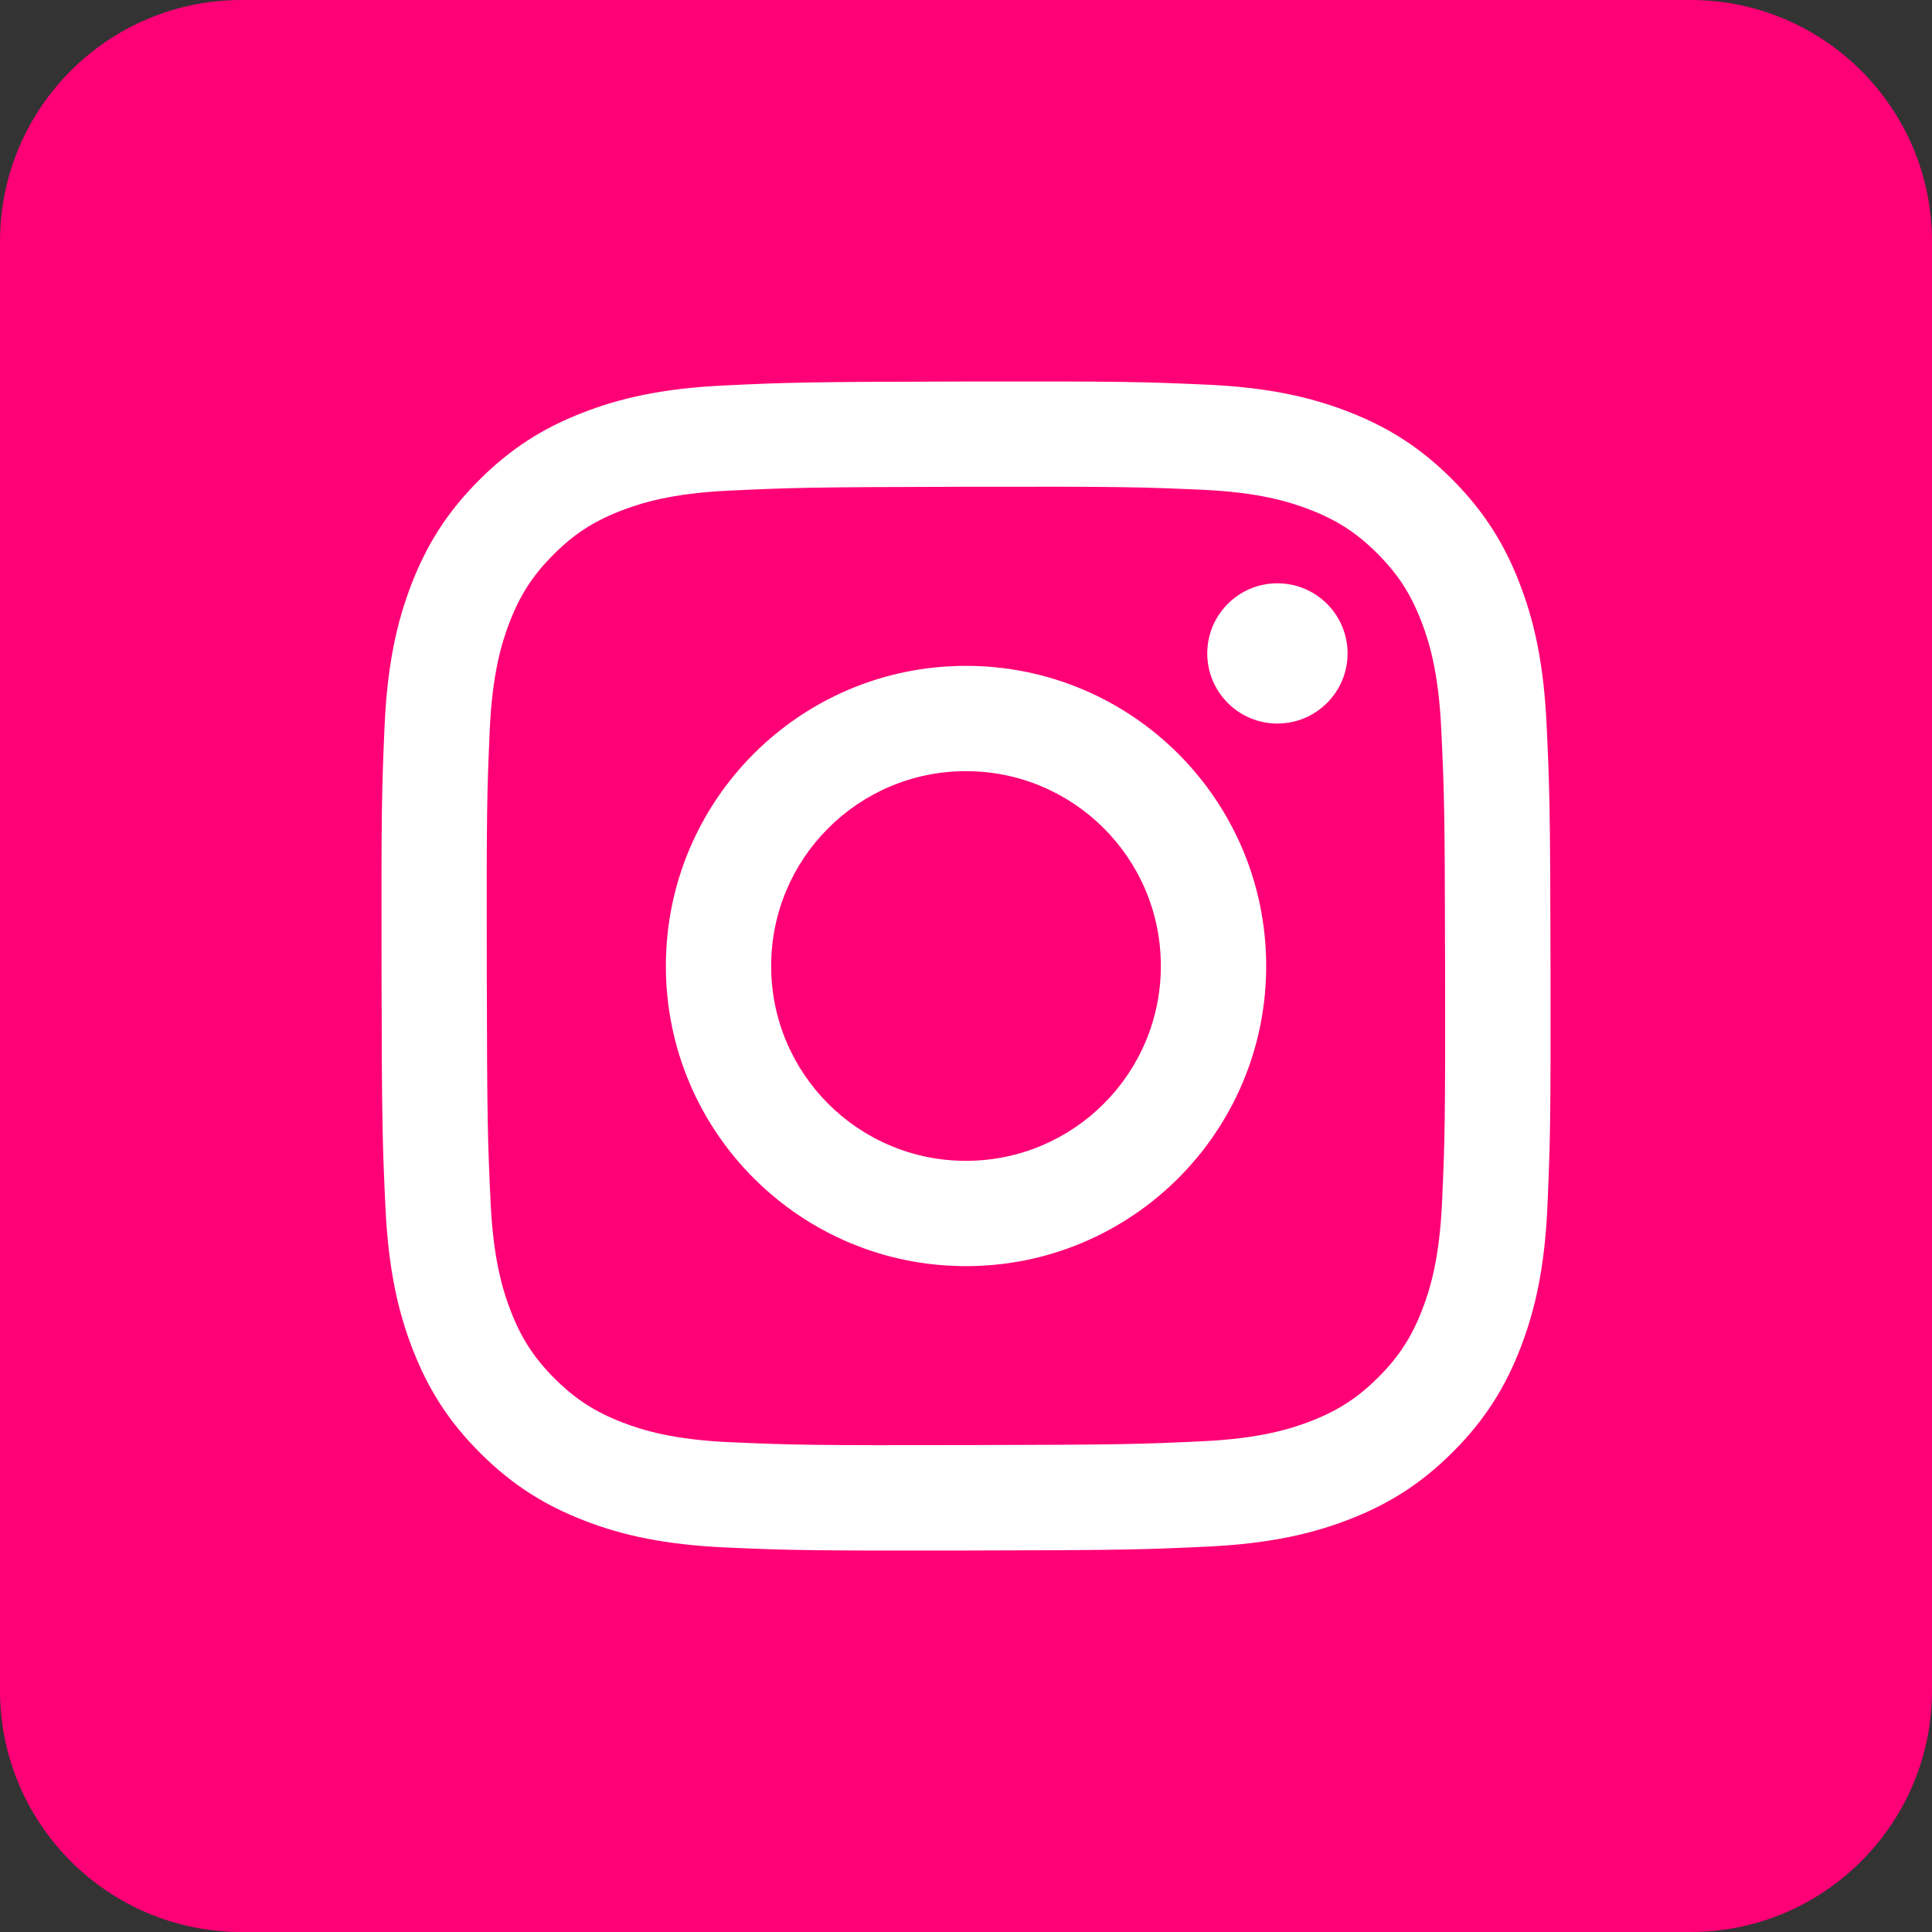 <?xml version="1.0" encoding="utf-8"?>
<!-- Generator: Adobe Illustrator 27.5.0, SVG Export Plug-In . SVG Version: 6.00 Build 0)  -->
<svg version="1.1" id="Layer_1" xmlns="http://www.w3.org/2000/svg" xmlns:xlink="http://www.w3.org/1999/xlink" x="0px" y="0px"
	 width="40px" height="40px" viewBox="0 0 40 40" enable-background="new 0 0 40 40" xml:space="preserve">
<rect x="0" y="0" width="40" height="40" fill="#333333" stroke="none"/>
<g>
	<g id="Dark_Blue_00000050621448431410327770000006111631075819066262_">
		<path fill="#FF0176" d="M35,40H5c-2.76,0-5-2.24-5-5V5c0-2.76,2.24-5,5-5h30c2.76,0,5,2.24,5,5v30C40,37.76,37.76,40,35,40z"/>
	</g>
	<g>
		<path fill="#FFFFFF" d="M14.988,7.981C13.7,8.042,12.82,8.248,12.052,8.549c-0.796,0.31-1.47,0.726-2.141,1.4
			c-0.672,0.674-1.084,1.35-1.392,2.146c-0.298,0.771-0.5,1.651-0.557,2.939c-0.056,1.291-0.069,1.703-0.063,4.989
			c0.006,3.286,0.021,3.699,0.082,4.99c0.062,1.287,0.267,2.167,0.568,2.936c0.311,0.796,0.726,1.47,1.4,2.141
			c0.674,0.671,1.35,1.083,2.147,1.392c0.77,0.298,1.65,0.5,2.938,0.557c1.291,0.057,1.703,0.069,4.989,0.063
			c3.287-0.006,3.699-0.021,4.99-0.082c1.288-0.062,2.167-0.268,2.936-0.568c0.796-0.311,1.47-0.726,2.141-1.4
			c0.671-0.674,1.083-1.35,1.391-2.147c0.298-0.77,0.501-1.65,0.557-2.937c0.056-1.292,0.07-1.704,0.064-4.99
			c-0.006-3.286-0.021-3.698-0.082-4.989c-0.061-1.289-0.267-2.167-0.568-2.937c-0.311-0.796-0.726-1.469-1.399-2.141
			c-0.674-0.671-1.35-1.084-2.147-1.391c-0.77-0.298-1.65-0.501-2.938-0.557c-1.291-0.057-1.703-0.07-4.99-0.064
			C16.691,7.905,16.278,7.919,14.988,7.981 M15.129,29.86c-1.18-0.051-1.821-0.247-2.248-0.412
			c-0.565-0.219-0.969-0.481-1.394-0.903c-0.424-0.423-0.687-0.825-0.908-1.39c-0.166-0.427-0.365-1.067-0.421-2.247
			c-0.06-1.276-0.074-1.658-0.08-4.89c-0.006-3.231,0.005-3.613,0.061-4.89c0.051-1.179,0.248-1.821,0.412-2.247
			c0.219-0.566,0.48-0.969,0.903-1.394c0.423-0.425,0.825-0.687,1.39-0.908c0.427-0.167,1.067-0.365,2.246-0.421
			c1.276-0.06,1.659-0.073,4.889-0.08c3.232-0.006,3.614,0.005,4.891,0.061c1.179,0.051,1.821,0.247,2.247,0.412
			c0.566,0.219,0.969,0.48,1.394,0.903c0.424,0.423,0.687,0.825,0.908,1.39c0.167,0.425,0.365,1.066,0.42,2.245
			c0.061,1.276,0.075,1.659,0.08,4.89c0.006,3.232-0.005,3.614-0.062,4.89c-0.051,1.18-0.247,1.821-0.412,2.248
			c-0.219,0.565-0.48,0.969-0.903,1.393c-0.423,0.423-0.825,0.687-1.39,0.908c-0.426,0.166-1.067,0.365-2.245,0.421
			c-1.276,0.06-1.659,0.074-4.891,0.08C16.788,29.927,16.406,29.915,15.129,29.86 M24.995,13.531
			c0.002,0.802,0.653,1.451,1.455,1.449c0.802-0.002,1.451-0.653,1.45-1.454c-0.002-0.802-0.653-1.451-1.455-1.449
			C25.643,12.077,24.994,12.729,24.995,13.531 M13.786,20.012c0.007,3.432,2.794,6.209,6.226,6.202
			c3.432-0.007,6.21-2.794,6.203-6.226c-0.007-3.431-2.795-6.209-6.227-6.202C16.556,13.792,13.779,16.58,13.786,20.012
			 M15.966,20.007c-0.004-2.228,1.799-4.037,4.026-4.041c2.228-0.004,4.038,1.798,4.042,4.026c0.004,2.228-1.799,4.037-4.027,4.042
			C17.78,24.038,15.97,22.236,15.966,20.007"/>
	</g>
</g>
</svg>
